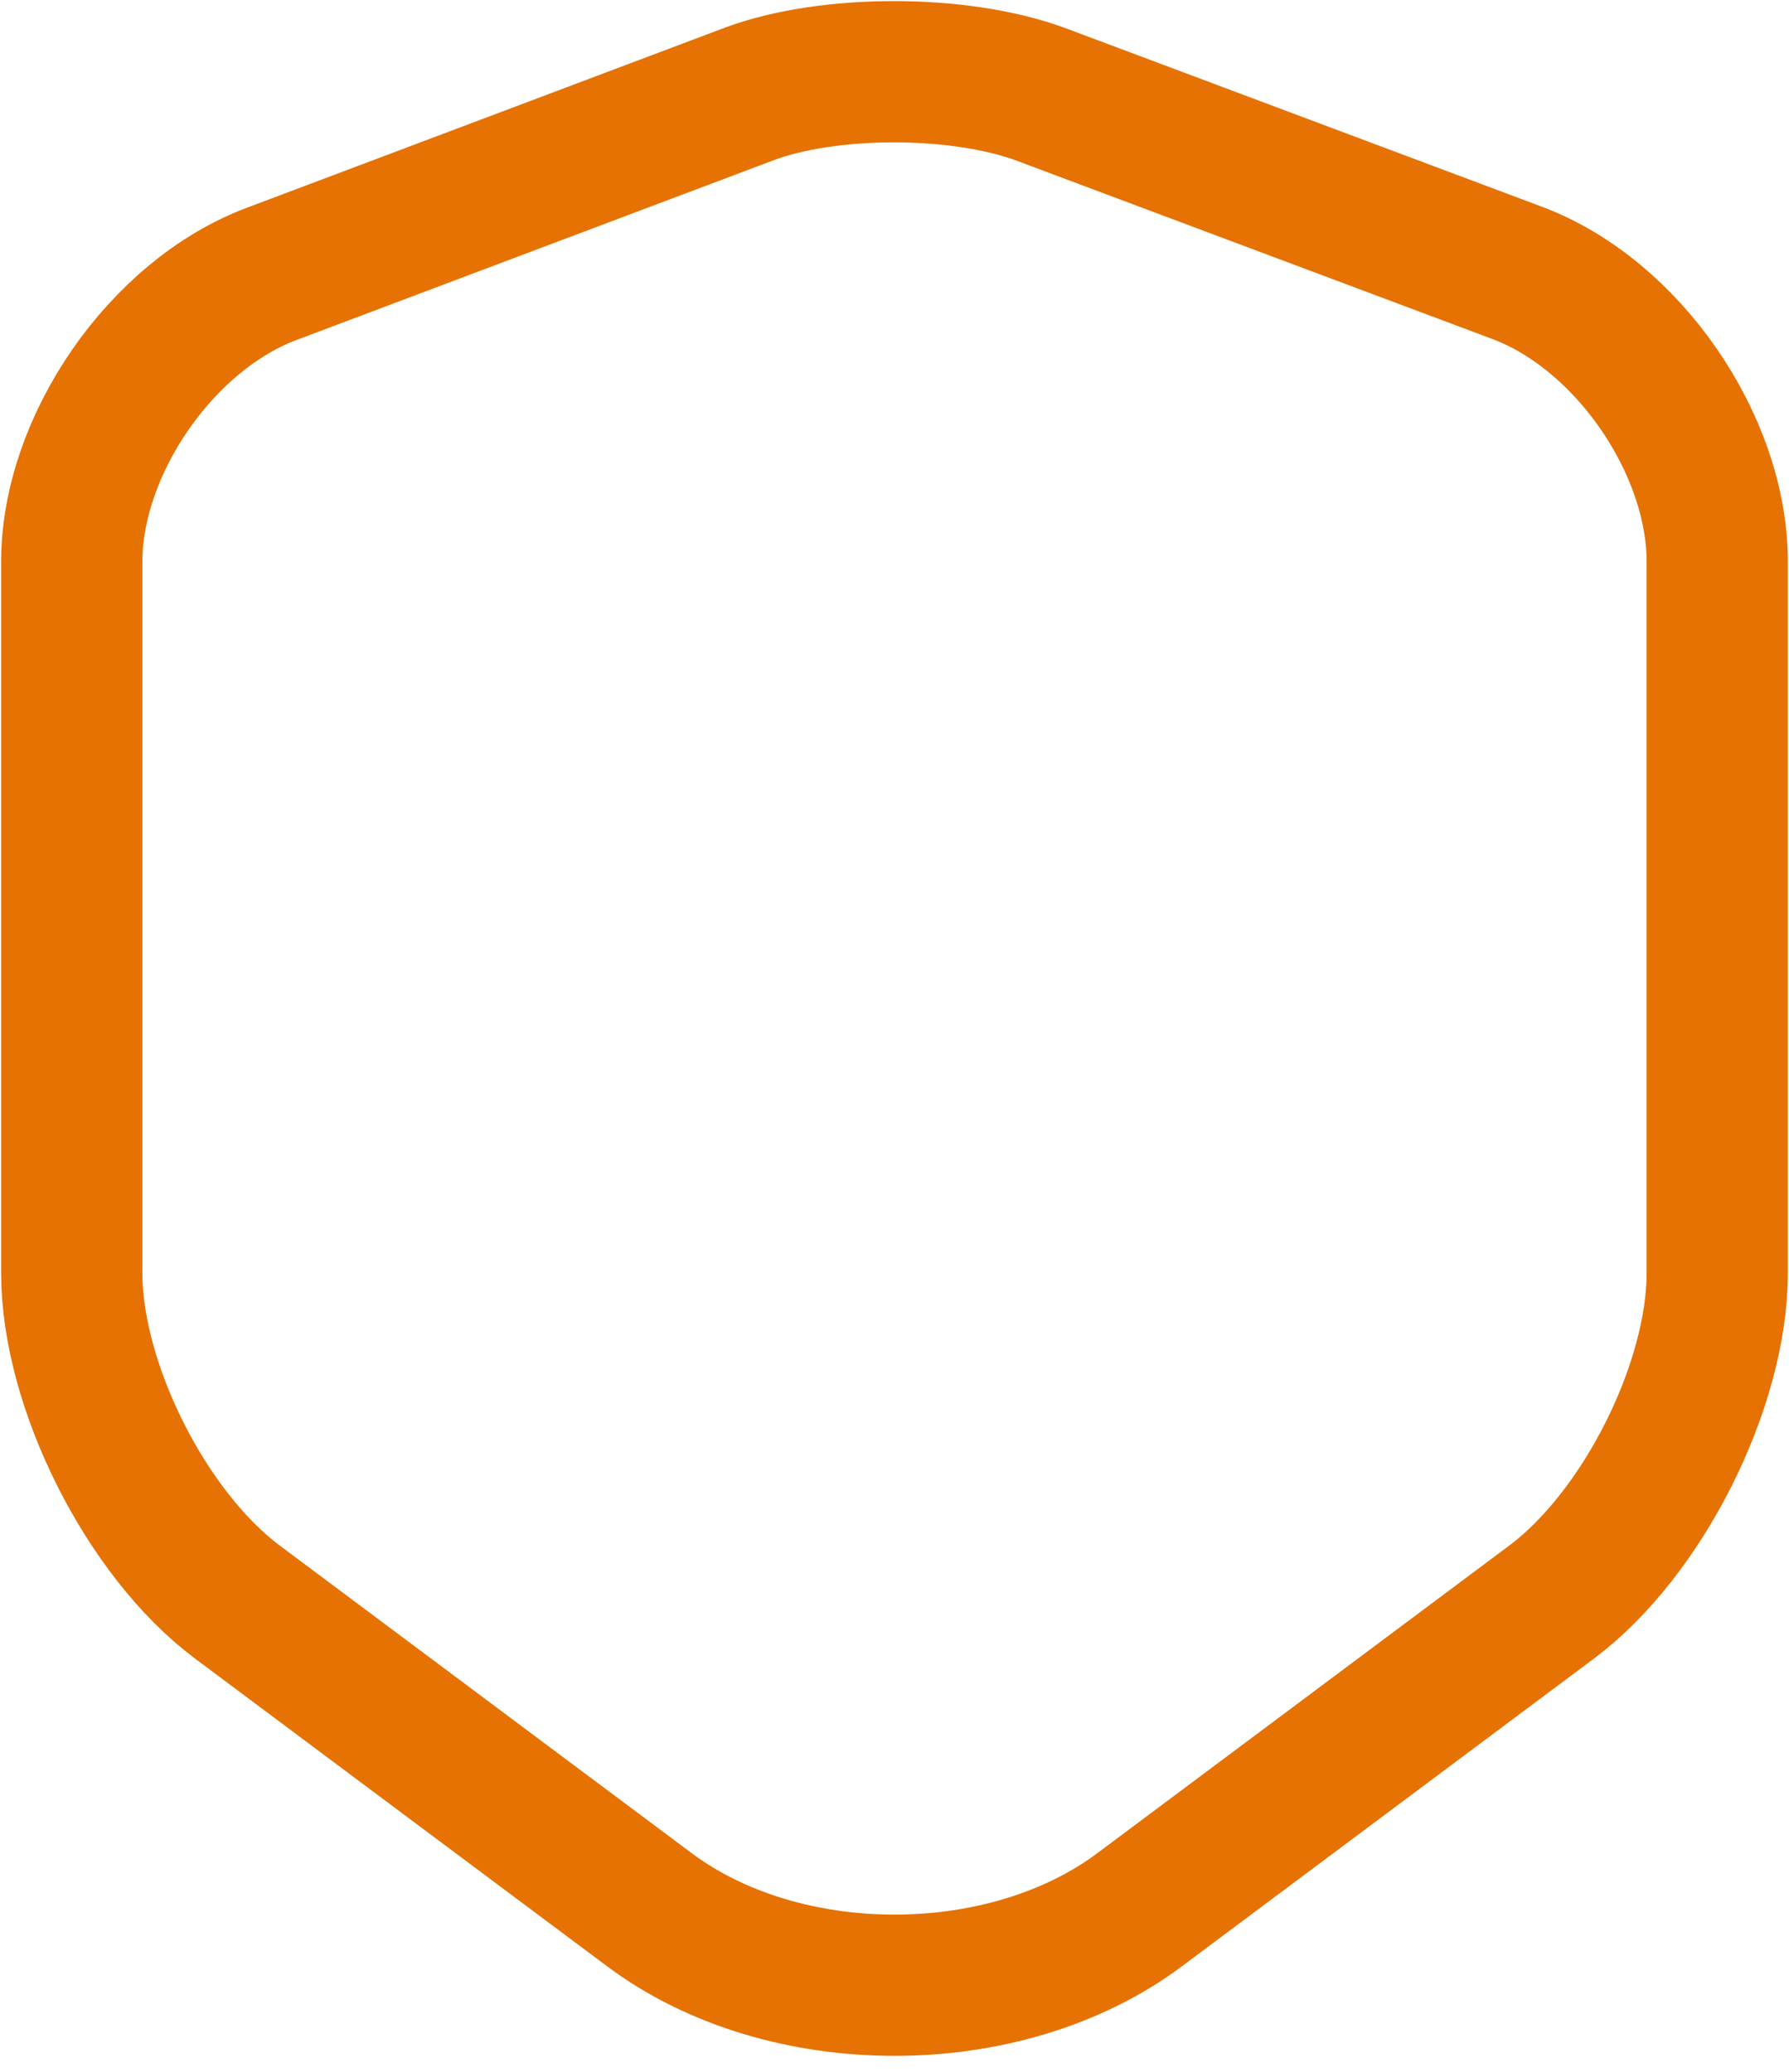 <svg width="19" height="22" viewBox="0 0 19 22" fill="none" xmlns="http://www.w3.org/2000/svg">
<g id="shield">
<path id="Vector" d="M7.956 0.998L2.886 2.908C1.717 3.345 0.762 4.727 0.762 5.967V13.516C0.762 14.715 1.555 16.29 2.52 17.011L6.889 20.273C8.321 21.35 10.679 21.35 12.111 20.273L16.48 17.011C17.445 16.29 18.238 14.715 18.238 13.516V5.967C18.238 4.717 17.283 3.335 16.114 2.898L11.044 0.998C10.181 0.683 8.799 0.683 7.956 0.998Z" stroke="#E67203" stroke-width="1.5" stroke-linecap="round" stroke-linejoin="round"/>
</g>
</svg>
